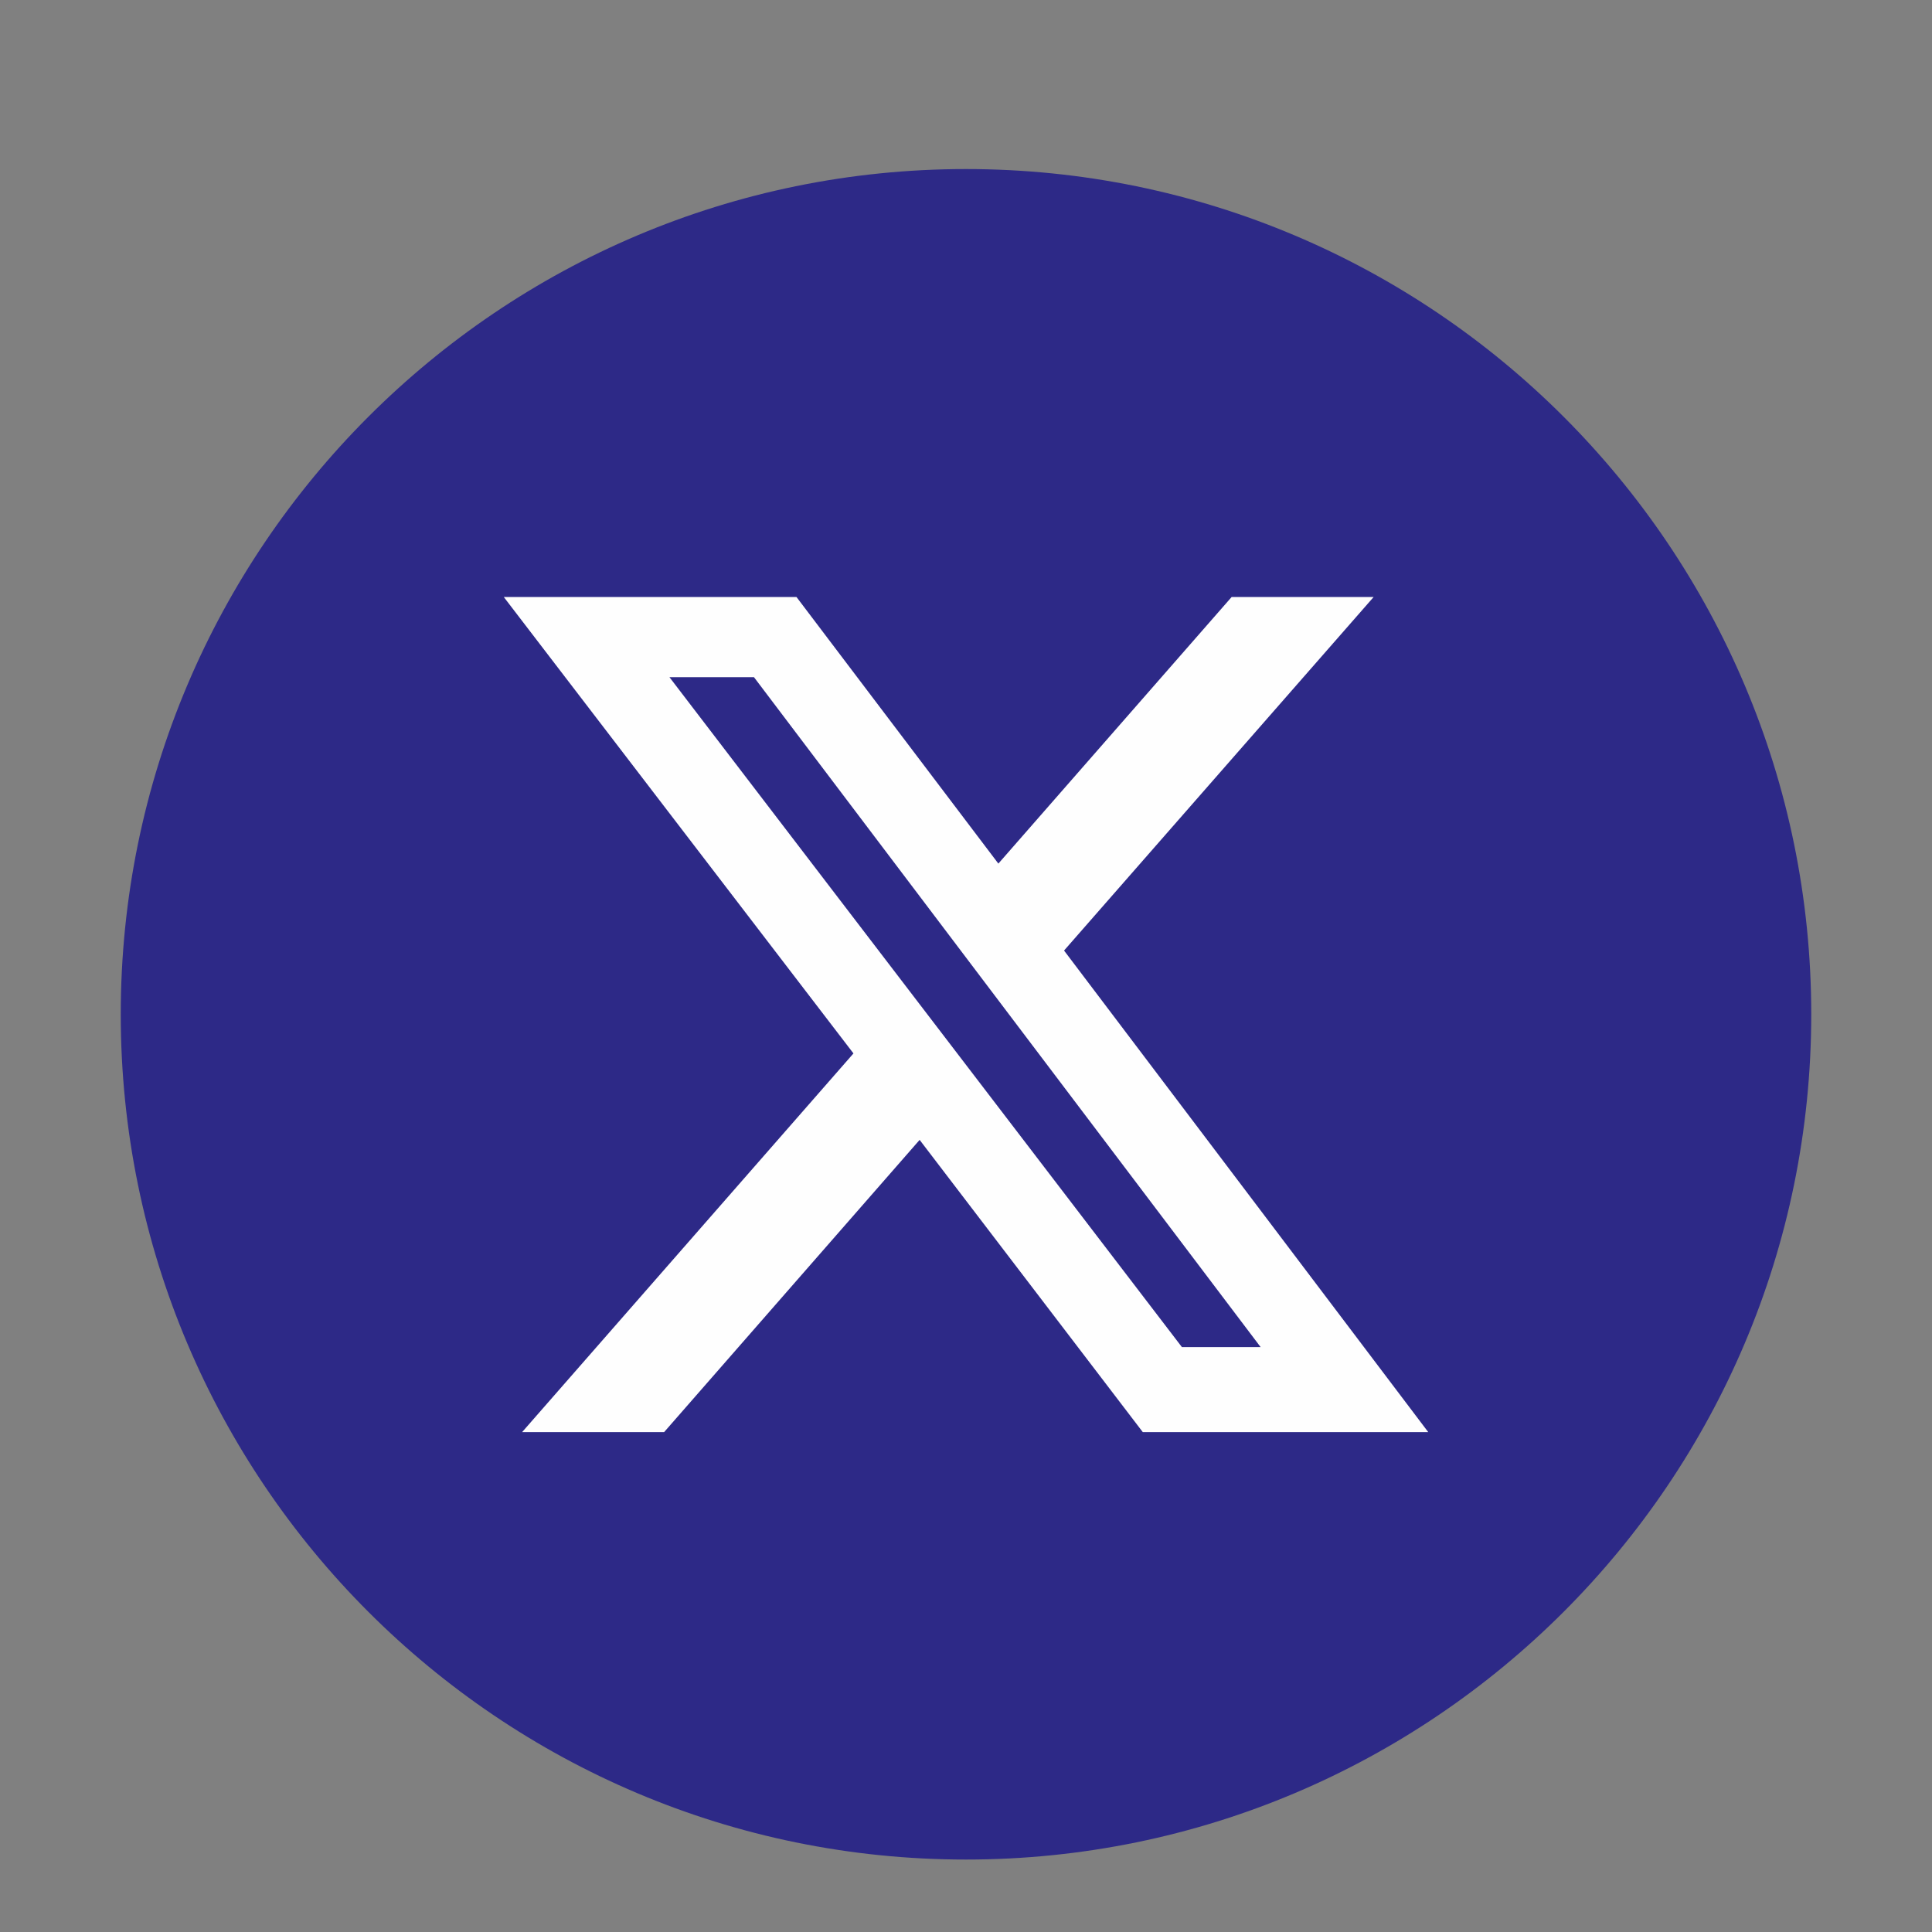 <?xml version="1.0" encoding="UTF-8"?>
<!DOCTYPE svg PUBLIC "-//W3C//DTD SVG 1.1//EN" "http://www.w3.org/Graphics/SVG/1.1/DTD/svg11.dtd">
<!-- Creator: CorelDRAW -->
<svg xmlns="http://www.w3.org/2000/svg" xml:space="preserve" width="40px" height="40px" version="1.1" style="shape-rendering:geometricPrecision; text-rendering:geometricPrecision; image-rendering:optimizeQuality; fill-rule:evenodd; clip-rule:evenodd"
viewBox="0 0 40 40"
 xmlns:xlink="http://www.w3.org/1999/xlink"
 xmlns:xodm="http://www.corel.com/coreldraw/odm/2003">
 <rect x="0" y="0" width="40" height="40" fill="#808080" stroke="none"/>
 <defs>
  <style type="text/css">
   <![CDATA[
    .fil2 {fill:none}
    .fil0 {fill:#2D2987;fill-rule:nonzero}
    .fil1 {fill:#FEFEFE;fill-rule:nonzero}
   ]]>
  </style>
 </defs>
 <g id="Layer_x0020_1">
  <g id="_1758051034304">
   <path class="fil0" d="M20 3.5c-9.66,0 -17.5,7.84 -17.5,17.5 0,9.66 7.84,17.5 17.5,17.5 9.66,0 17.5,-7.84 17.5,-17.5 0,-9.66 -7.84,-17.5 -17.5,-17.5z"/>
   <g id="_1758045870960">
    <g>
     <path class="fil1" d="M25.5 12.36l2.94 0 -6.41 7.32 7.54 9.97 -5.91 0 -4.62 -6.05 -5.29 6.05 -2.94 0 6.86 -7.84 -7.24 -9.45 6.06 0 4.18 5.52 4.83 -5.52zm-1.03 15.53l1.63 0 -10.49 -13.87 -1.75 0 10.61 13.87z"/>
    </g>
   </g>
  </g>
  <rect class="fil2" width="40" height="40"/>
 </g>
</svg>
